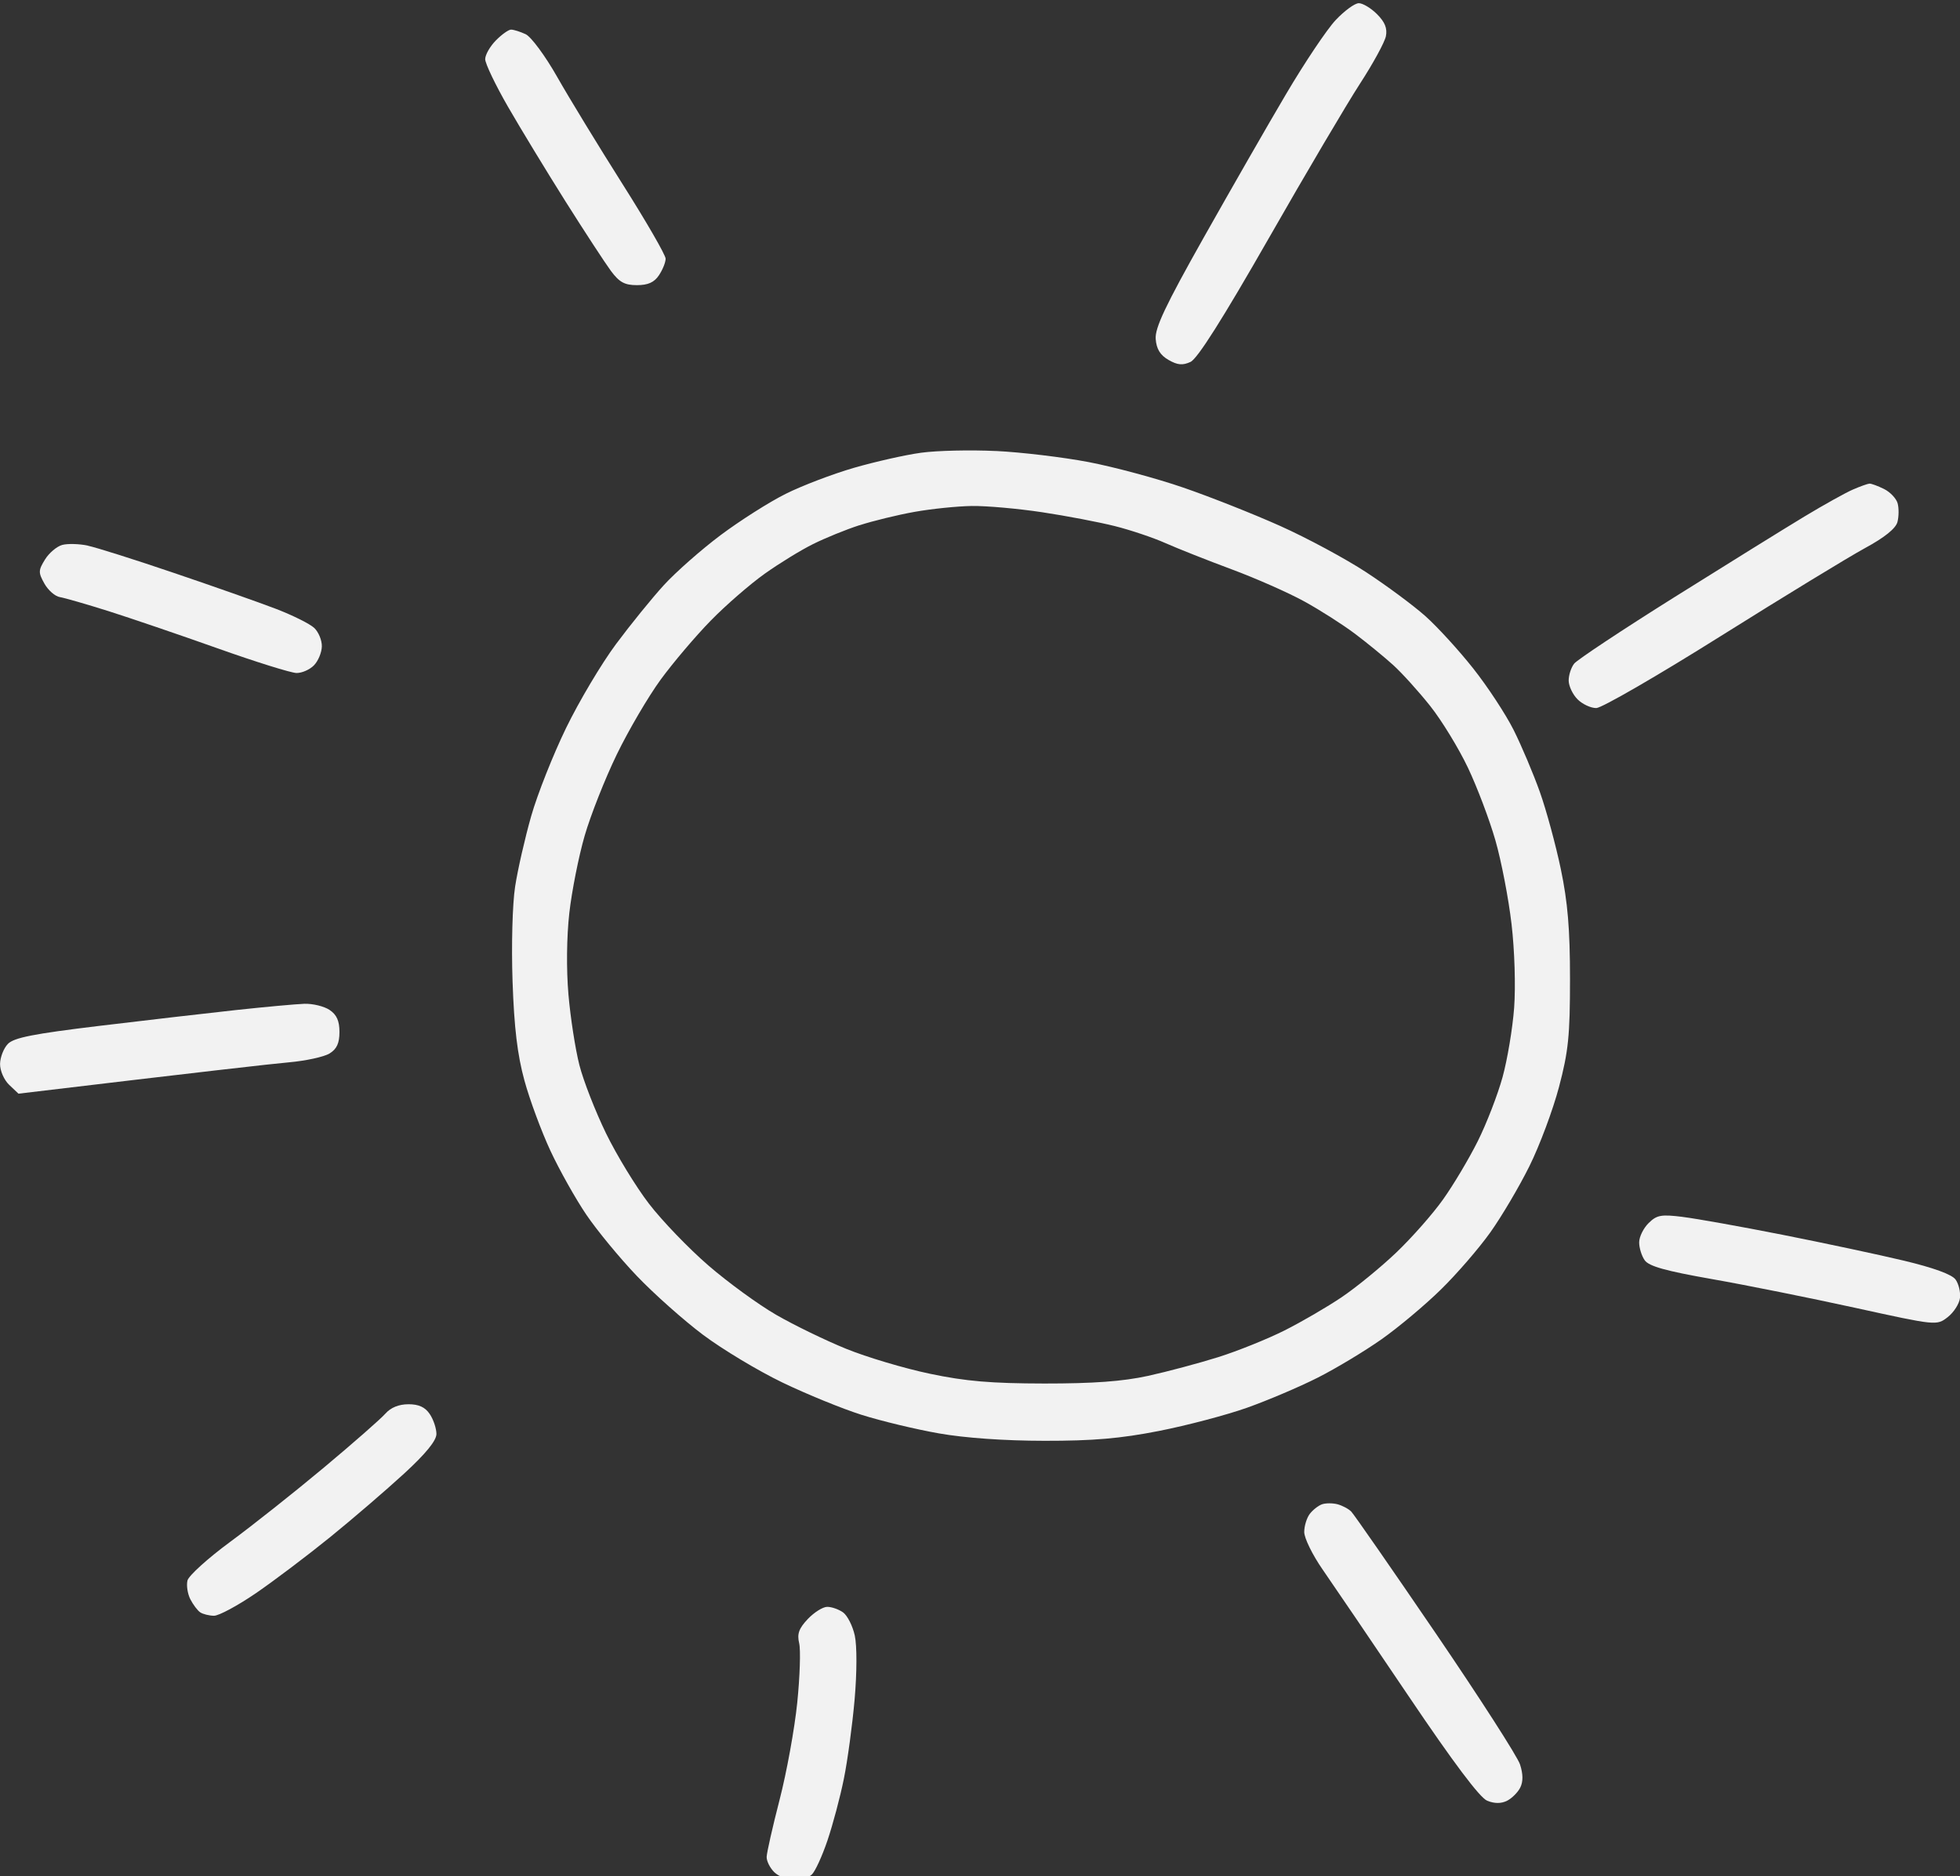 <?xml version="1.0" encoding="UTF-8"?><svg xmlns="http://www.w3.org/2000/svg" xmlns:xlink="http://www.w3.org/1999/xlink" height="118.8" preserveAspectRatio="xMidYMid meet" version="1.0" viewBox="-0.0 0.0 124.1 118.8" width="124.1" zoomAndPan="magnify"><rect x="-0.0" y="0.0" width="124.1" height="118.8" fill="#333333" stroke="none"/><g><g fill="#f2f2f2" id="change1_1"><path class="s13" d="m 80.454,539.931 c 0.211,0 0.645,0.262 0.962,0.58 0.413,0.413 0.547,0.747 0.464,1.159 -0.065,0.32 -0.677,1.44 -1.361,2.493 -0.684,1.053 -2.85,4.721 -4.812,8.156 -2.407,4.211 -3.743,6.324 -4.109,6.493 -0.417,0.192 -0.684,0.169 -1.159,-0.104 -0.438,-0.253 -0.635,-0.573 -0.675,-1.102 -0.044,-0.582 0.51,-1.755 2.521,-5.327 1.419,-2.518 3.374,-5.93 4.348,-7.576 0.974,-1.649 2.145,-3.397 2.604,-3.884 0.459,-0.487 1.006,-0.888 1.217,-0.888 z m -44.615,1.391 c 0.135,0 0.478,0.109 0.765,0.241 0.288,0.135 1.037,1.148 1.667,2.261 0.631,1.111 2.171,3.636 3.423,5.614 1.252,1.976 2.277,3.75 2.277,3.942 0,0.192 -0.158,0.582 -0.35,0.87 -0.25,0.376 -0.577,0.522 -1.162,0.522 -0.647,0 -0.925,-0.153 -1.371,-0.754 -0.306,-0.415 -1.38,-2.059 -2.386,-3.652 -1.004,-1.595 -2.368,-3.838 -3.029,-4.986 -0.661,-1.148 -1.201,-2.275 -1.199,-2.505 0.002,-0.23 0.255,-0.672 0.564,-0.986 0.308,-0.313 0.668,-0.568 0.8,-0.568 z" transform="matrix(1.203 0 0 1.203 -10.752 -649.335)"/><path class="s13" d="m 61.357,563.501 c 1.34,0.065 3.53,0.327 4.87,0.582 1.34,0.257 3.583,0.86 4.986,1.343 1.403,0.482 3.699,1.391 5.102,2.02 1.403,0.628 3.437,1.723 4.522,2.433 1.085,0.71 2.486,1.749 3.117,2.31 0.631,0.561 1.765,1.802 2.523,2.76 0.758,0.958 1.716,2.416 2.131,3.247 0.415,0.83 1.032,2.291 1.373,3.247 0.341,0.958 0.837,2.783 1.104,4.058 0.366,1.753 0.485,3.165 0.485,5.797 0,2.971 -0.083,3.801 -0.58,5.682 -0.32,1.211 -1.023,3.091 -1.561,4.174 -0.538,1.083 -1.463,2.648 -2.055,3.478 -0.591,0.83 -1.755,2.178 -2.588,2.994 -0.833,0.819 -2.242,2.001 -3.135,2.63 -0.893,0.628 -2.407,1.54 -3.363,2.022 -0.958,0.485 -2.627,1.194 -3.71,1.579 -1.083,0.385 -3.17,0.935 -4.638,1.224 -2.029,0.399 -3.472,0.522 -6.029,0.519 -2.096,-0.002 -4.19,-0.148 -5.566,-0.392 -1.211,-0.213 -3.038,-0.652 -4.058,-0.974 -1.02,-0.322 -2.899,-1.09 -4.174,-1.704 -1.275,-0.615 -3.154,-1.744 -4.174,-2.509 -1.02,-0.765 -2.588,-2.161 -3.485,-3.1 -0.897,-0.939 -2.092,-2.389 -2.653,-3.216 -0.564,-0.83 -1.412,-2.342 -1.89,-3.363 -0.475,-1.02 -1.095,-2.69 -1.373,-3.71 -0.369,-1.35 -0.54,-2.774 -0.624,-5.218 -0.065,-1.906 -0.007,-4.065 0.135,-4.986 0.137,-0.893 0.519,-2.562 0.846,-3.71 0.327,-1.148 1.155,-3.235 1.837,-4.638 0.682,-1.403 1.862,-3.386 2.62,-4.406 0.758,-1.02 1.892,-2.419 2.518,-3.105 0.626,-0.686 1.973,-1.874 2.994,-2.639 1.02,-0.763 2.56,-1.742 3.421,-2.171 0.86,-0.431 2.479,-1.048 3.594,-1.371 1.115,-0.322 2.706,-0.682 3.536,-0.795 0.83,-0.114 2.602,-0.155 3.942,-0.09 z m -7.189,3.908 c -0.703,0.227 -1.797,0.673 -2.435,0.99 -0.638,0.315 -1.786,1.02 -2.551,1.565 -0.765,0.545 -2.043,1.653 -2.836,2.465 -0.795,0.812 -1.978,2.208 -2.632,3.1 -0.652,0.893 -1.693,2.667 -2.312,3.942 -0.619,1.275 -1.382,3.207 -1.695,4.29 -0.313,1.083 -0.675,2.91 -0.805,4.058 -0.141,1.259 -0.16,2.961 -0.046,4.29 0.104,1.211 0.364,2.88 0.575,3.71 0.211,0.83 0.844,2.447 1.401,3.594 0.559,1.148 1.577,2.818 2.263,3.71 0.686,0.893 2.092,2.354 3.124,3.247 1.032,0.893 2.641,2.064 3.578,2.604 0.937,0.54 2.59,1.343 3.673,1.783 1.083,0.441 3.066,1.032 4.406,1.313 1.897,0.399 3.228,0.51 6.029,0.515 2.572,0.002 4.123,-0.111 5.45,-0.401 1.02,-0.223 2.69,-0.67 3.71,-0.99 1.02,-0.322 2.586,-0.953 3.478,-1.401 0.893,-0.448 2.249,-1.238 3.015,-1.755 0.765,-0.517 2.055,-1.572 2.866,-2.345 0.812,-0.775 1.922,-2.031 2.465,-2.797 0.545,-0.765 1.368,-2.147 1.83,-3.073 0.461,-0.925 1.046,-2.437 1.301,-3.363 0.255,-0.925 0.529,-2.569 0.61,-3.652 0.083,-1.122 0.026,-3.022 -0.137,-4.406 -0.155,-1.34 -0.538,-3.323 -0.849,-4.406 -0.311,-1.083 -0.962,-2.806 -1.447,-3.826 -0.485,-1.02 -1.377,-2.481 -1.985,-3.247 -0.608,-0.765 -1.486,-1.737 -1.953,-2.159 -0.466,-0.422 -1.368,-1.162 -2.006,-1.642 -0.638,-0.48 -1.839,-1.248 -2.667,-1.702 -0.83,-0.457 -2.551,-1.217 -3.826,-1.691 -1.275,-0.473 -2.841,-1.095 -3.478,-1.377 -0.638,-0.285 -1.837,-0.689 -2.667,-0.897 -0.83,-0.209 -2.551,-0.538 -3.826,-0.73 -1.275,-0.192 -2.945,-0.341 -3.71,-0.329 -0.765,0.012 -2.122,0.151 -3.015,0.311 -0.893,0.16 -2.196,0.478 -2.899,0.707 z m 53.163,-2.191 c 0.095,-0.005 0.438,0.121 0.763,0.281 0.325,0.16 0.647,0.499 0.719,0.754 0.07,0.255 0.067,0.698 -0.009,0.986 -0.09,0.341 -0.679,0.816 -1.704,1.371 -0.86,0.468 -4.279,2.553 -7.595,4.633 -3.316,2.082 -6.264,3.787 -6.551,3.789 -0.288,0.002 -0.73,-0.204 -0.986,-0.459 -0.255,-0.255 -0.466,-0.698 -0.468,-0.986 -0.002,-0.288 0.128,-0.689 0.29,-0.895 0.162,-0.204 2.537,-1.779 5.28,-3.499 2.741,-1.718 5.821,-3.629 6.841,-4.244 1.02,-0.615 2.168,-1.255 2.551,-1.419 0.383,-0.167 0.775,-0.306 0.87,-0.311 z" fill-rule="evenodd" transform="matrix(1.203 0 0 1.203 -10.752 -649.335)"/><path class="s13" d="m 13.567,568.487 c 0.457,0.097 2.5,0.744 4.541,1.438 2.041,0.691 4.441,1.537 5.334,1.878 0.893,0.341 1.809,0.798 2.036,1.013 0.227,0.216 0.408,0.654 0.399,0.972 -0.007,0.32 -0.192,0.765 -0.413,0.993 -0.22,0.227 -0.635,0.41 -0.921,0.406 -0.288,-0.005 -2.166,-0.591 -4.174,-1.306 -2.008,-0.714 -4.592,-1.593 -5.74,-1.957 -1.148,-0.362 -2.291,-0.691 -2.542,-0.733 -0.25,-0.039 -0.615,-0.359 -0.812,-0.71 -0.325,-0.58 -0.322,-0.696 0.03,-1.266 0.213,-0.346 0.621,-0.691 0.909,-0.77 0.288,-0.076 0.895,-0.06 1.352,0.037 z m 11.382,24.111 c 0.445,-0.016 1.046,0.13 1.333,0.322 0.376,0.25 0.522,0.577 0.522,1.162 0,0.591 -0.141,0.897 -0.522,1.132 -0.288,0.176 -1.252,0.387 -2.145,0.466 -0.893,0.079 -4.459,0.482 -14.227,1.649 L 9.421,596.865 c -0.271,-0.257 -0.485,-0.747 -0.48,-1.102 0.005,-0.35 0.19,-0.826 0.413,-1.055 0.318,-0.327 1.352,-0.531 4.812,-0.948 2.423,-0.292 5.658,-0.666 7.189,-0.833 1.531,-0.165 3.149,-0.313 3.594,-0.329 z" transform="matrix(1.203 0 0 1.203 -10.752 -649.335)"/><path class="s13" d="m 97.506,603.817 c 0.717,0.088 3.077,0.51 5.246,0.939 2.168,0.429 5.037,1.039 6.377,1.359 1.575,0.376 2.542,0.728 2.734,0.997 0.165,0.23 0.269,0.668 0.232,0.974 -0.037,0.306 -0.329,0.758 -0.647,1.006 -0.58,0.448 -0.587,0.448 -4.87,-0.492 -2.361,-0.517 -5.751,-1.199 -7.537,-1.512 -2.437,-0.429 -3.321,-0.675 -3.541,-0.993 -0.162,-0.232 -0.292,-0.656 -0.29,-0.944 0.002,-0.288 0.225,-0.742 0.496,-1.009 0.431,-0.427 0.659,-0.468 1.797,-0.327 z" transform="matrix(1.203 0 0 1.203 -10.752 -649.335)"/><path class="s13" d="m 30.433,613.675 c 0.547,0 0.881,0.153 1.127,0.522 0.192,0.288 0.348,0.756 0.348,1.044 -0.002,0.35 -0.561,1.037 -1.704,2.087 -0.937,0.86 -2.683,2.363 -3.884,3.337 -1.201,0.974 -2.966,2.307 -3.921,2.961 -0.958,0.654 -1.948,1.187 -2.203,1.183 -0.255,-0.005 -0.58,-0.086 -0.719,-0.179 -0.141,-0.093 -0.376,-0.406 -0.522,-0.691 -0.146,-0.288 -0.213,-0.73 -0.151,-0.986 0.065,-0.255 1.081,-1.176 2.261,-2.043 1.18,-0.87 3.397,-2.627 4.928,-3.908 1.531,-1.28 2.98,-2.551 3.223,-2.827 0.285,-0.325 0.712,-0.499 1.217,-0.499 z m 48.896,5.264 c 0.255,0.067 0.582,0.239 0.726,0.385 0.144,0.146 2.147,3.031 4.45,6.41 2.303,3.381 4.299,6.484 4.434,6.899 0.165,0.508 0.169,0.904 0.014,1.217 -0.128,0.255 -0.441,0.568 -0.696,0.696 -0.308,0.155 -0.656,0.155 -1.044,0 -0.385,-0.155 -1.772,-1.997 -4.139,-5.508 -1.957,-2.901 -3.996,-5.902 -4.527,-6.667 -0.531,-0.765 -0.967,-1.653 -0.965,-1.971 0,-0.32 0.135,-0.751 0.295,-0.958 0.162,-0.209 0.45,-0.434 0.642,-0.501 0.19,-0.067 0.557,-0.067 0.812,-0.002 z m -26.854,5.401 c 0.23,-0.002 0.603,0.128 0.833,0.29 0.227,0.162 0.508,0.712 0.619,1.222 0.118,0.54 0.114,1.946 -0.009,3.363 -0.118,1.34 -0.371,3.219 -0.566,4.174 -0.192,0.958 -0.582,2.416 -0.863,3.247 -0.281,0.83 -0.652,1.637 -0.826,1.797 -0.172,0.16 -0.594,0.288 -0.935,0.283 -0.341,-0.002 -0.807,-0.186 -1.034,-0.406 -0.227,-0.22 -0.41,-0.582 -0.406,-0.805 0.005,-0.223 0.311,-1.579 0.682,-3.015 0.371,-1.435 0.788,-3.731 0.928,-5.102 0.139,-1.371 0.186,-2.78 0.102,-3.131 -0.118,-0.496 -0.016,-0.779 0.452,-1.275 0.332,-0.35 0.791,-0.64 1.02,-0.642 z" transform="matrix(1.203 0 0 1.203 -10.752 -649.335)"/></g></g></svg>